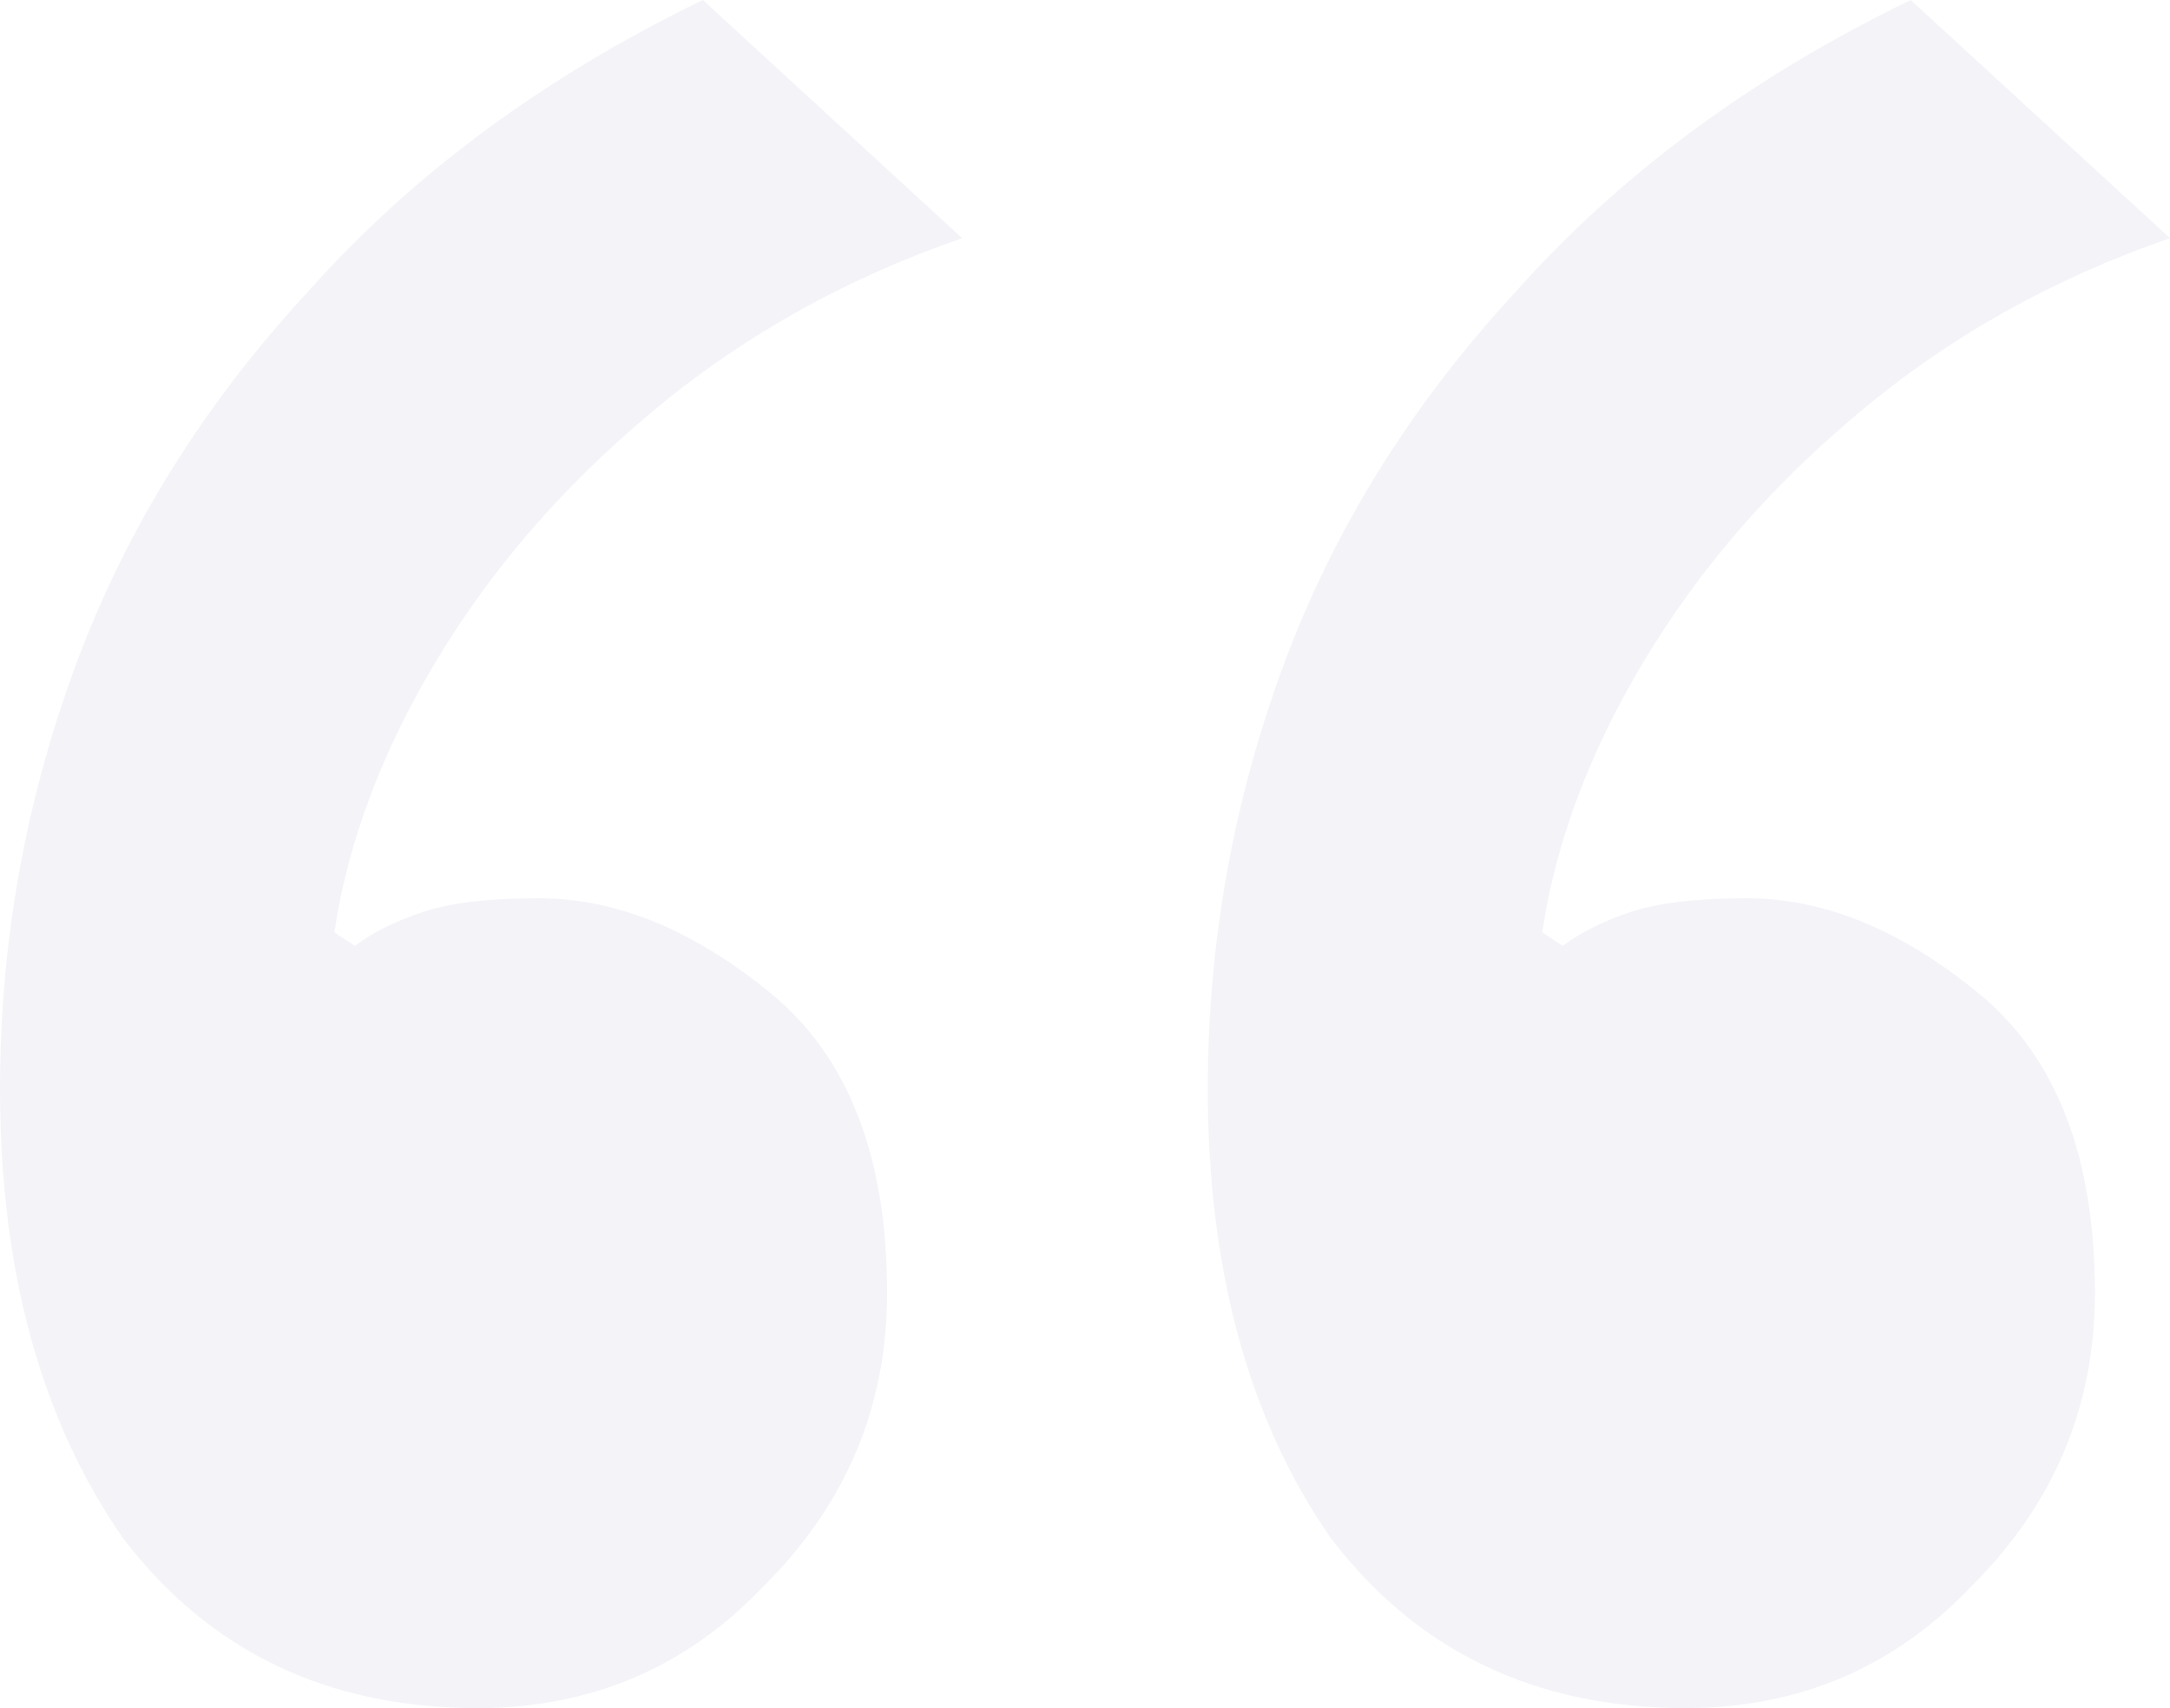 <svg width="47" height="37" viewBox="0 0 47 37" fill="none" xmlns="http://www.w3.org/2000/svg">
<path opacity="0.06" d="M10.346 37C7.094 37 4.532 35.772 2.66 33.315C0.887 30.76 0 27.517 0 23.586C0 20.441 0.542 17.394 1.626 14.446C2.71 11.498 4.385 8.795 6.651 6.339C8.917 3.784 11.775 1.671 15.223 0L20.84 5.159C18.278 6.044 16.012 7.321 14.041 8.992C12.169 10.564 10.642 12.333 9.459 14.299C8.277 16.264 7.538 18.23 7.242 20.195L7.686 20.49C8.08 20.195 8.572 19.95 9.164 19.753C9.755 19.556 10.592 19.458 11.676 19.458C13.351 19.458 15.026 20.146 16.701 21.522C18.376 22.898 19.214 25.06 19.214 28.008C19.214 30.465 18.327 32.578 16.553 34.347C14.878 36.115 12.809 37 10.346 37ZM36.506 37C33.255 37 30.693 35.772 28.821 33.315C27.047 30.76 26.16 27.517 26.16 23.586C26.16 20.441 26.702 17.394 27.786 14.446C28.87 11.498 30.545 8.795 32.811 6.339C35.078 3.784 37.935 1.671 41.384 0L47 5.159C44.438 6.044 42.172 7.321 40.201 8.992C38.329 10.564 36.802 12.333 35.62 14.299C34.437 16.264 33.698 18.23 33.403 20.195L33.846 20.49C34.24 20.195 34.733 19.95 35.324 19.753C35.915 19.556 36.753 19.458 37.837 19.458C39.511 19.458 41.187 20.146 42.862 21.522C44.537 22.898 45.374 25.06 45.374 28.008C45.374 30.465 44.487 32.578 42.714 34.347C41.039 36.115 38.97 37 36.506 37Z" fill="#523494"/>
</svg>
